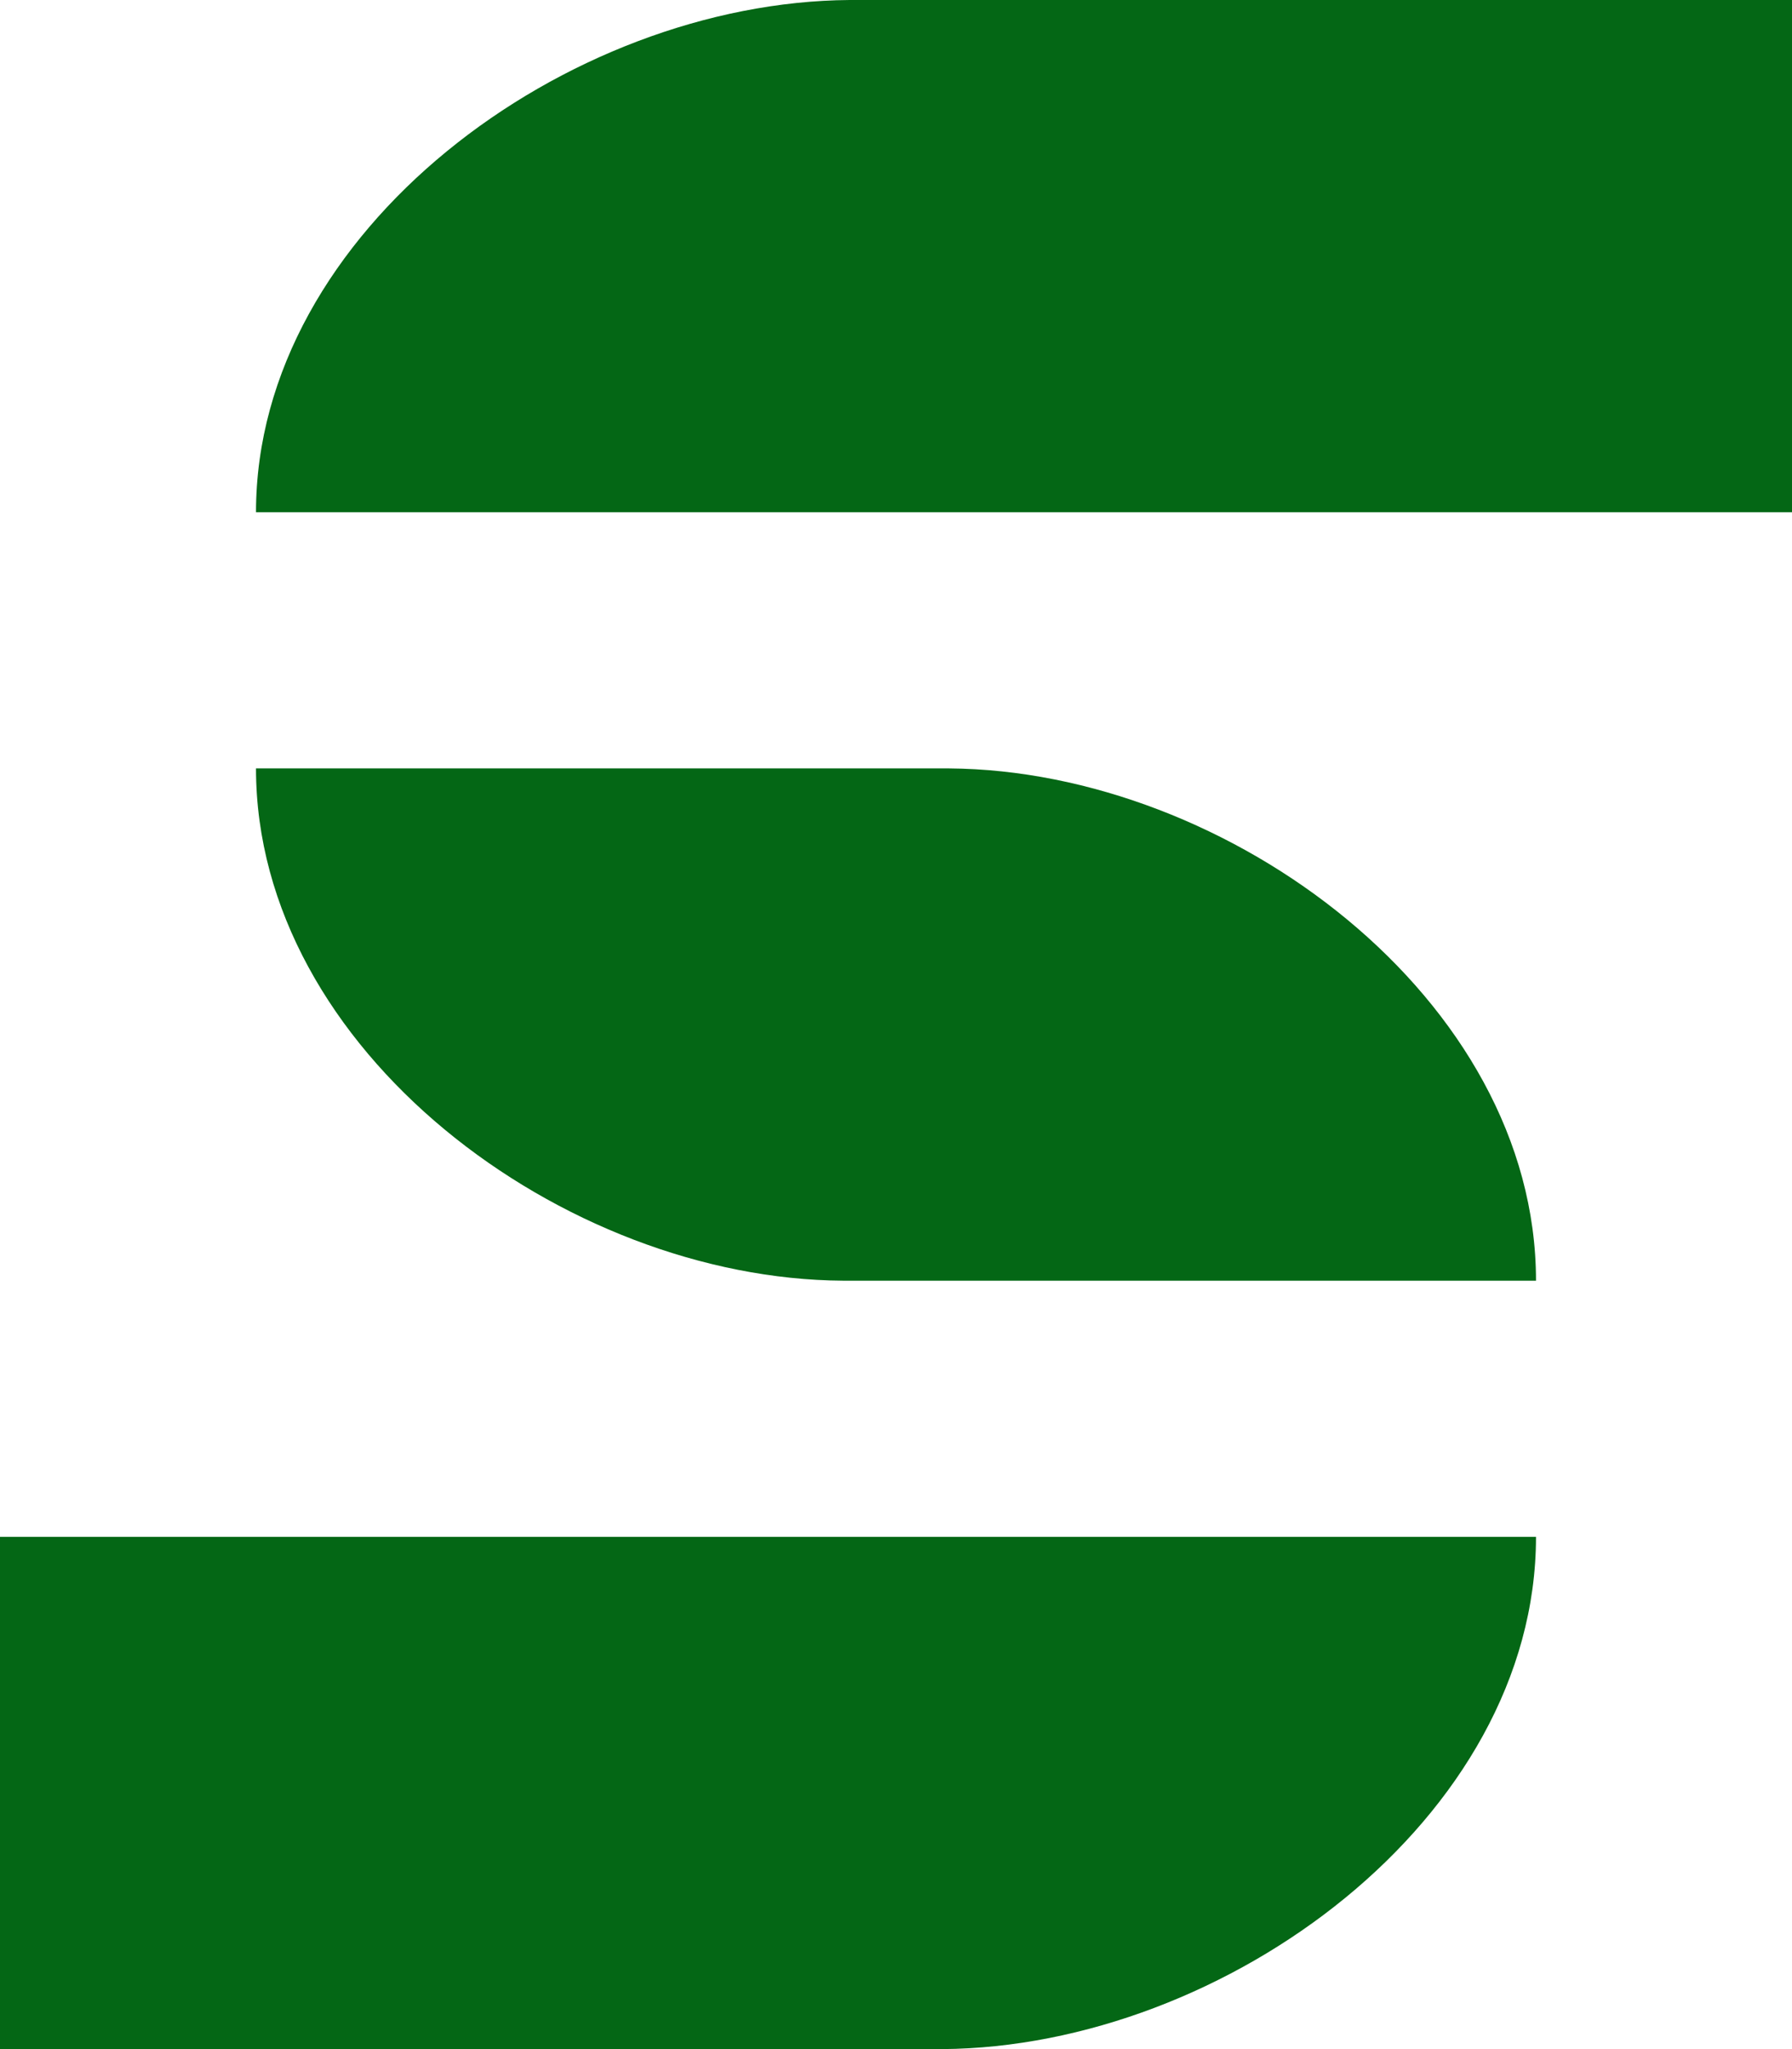 <svg xmlns="http://www.w3.org/2000/svg" viewBox="0 0 448 512"><!--!Font Awesome Free 6.7.2 by @fontawesome - https://fontawesome.com License - https://fontawesome.com/license/free Copyright 2025 Fonticons, Inc.--><path fill="#046715" d="M212.4 0V0H448V128H64C64 57.6 141.8 .5 212.4 0zM237.3 192V192C307.1 192.5 384 249.6 384 320H210.8V320C140.9 319.6 64 262.4 64 192H237.3zM235.6 512C306.3 511.5 384 454.4 384 384H0V512H235.6V512z"/></svg>